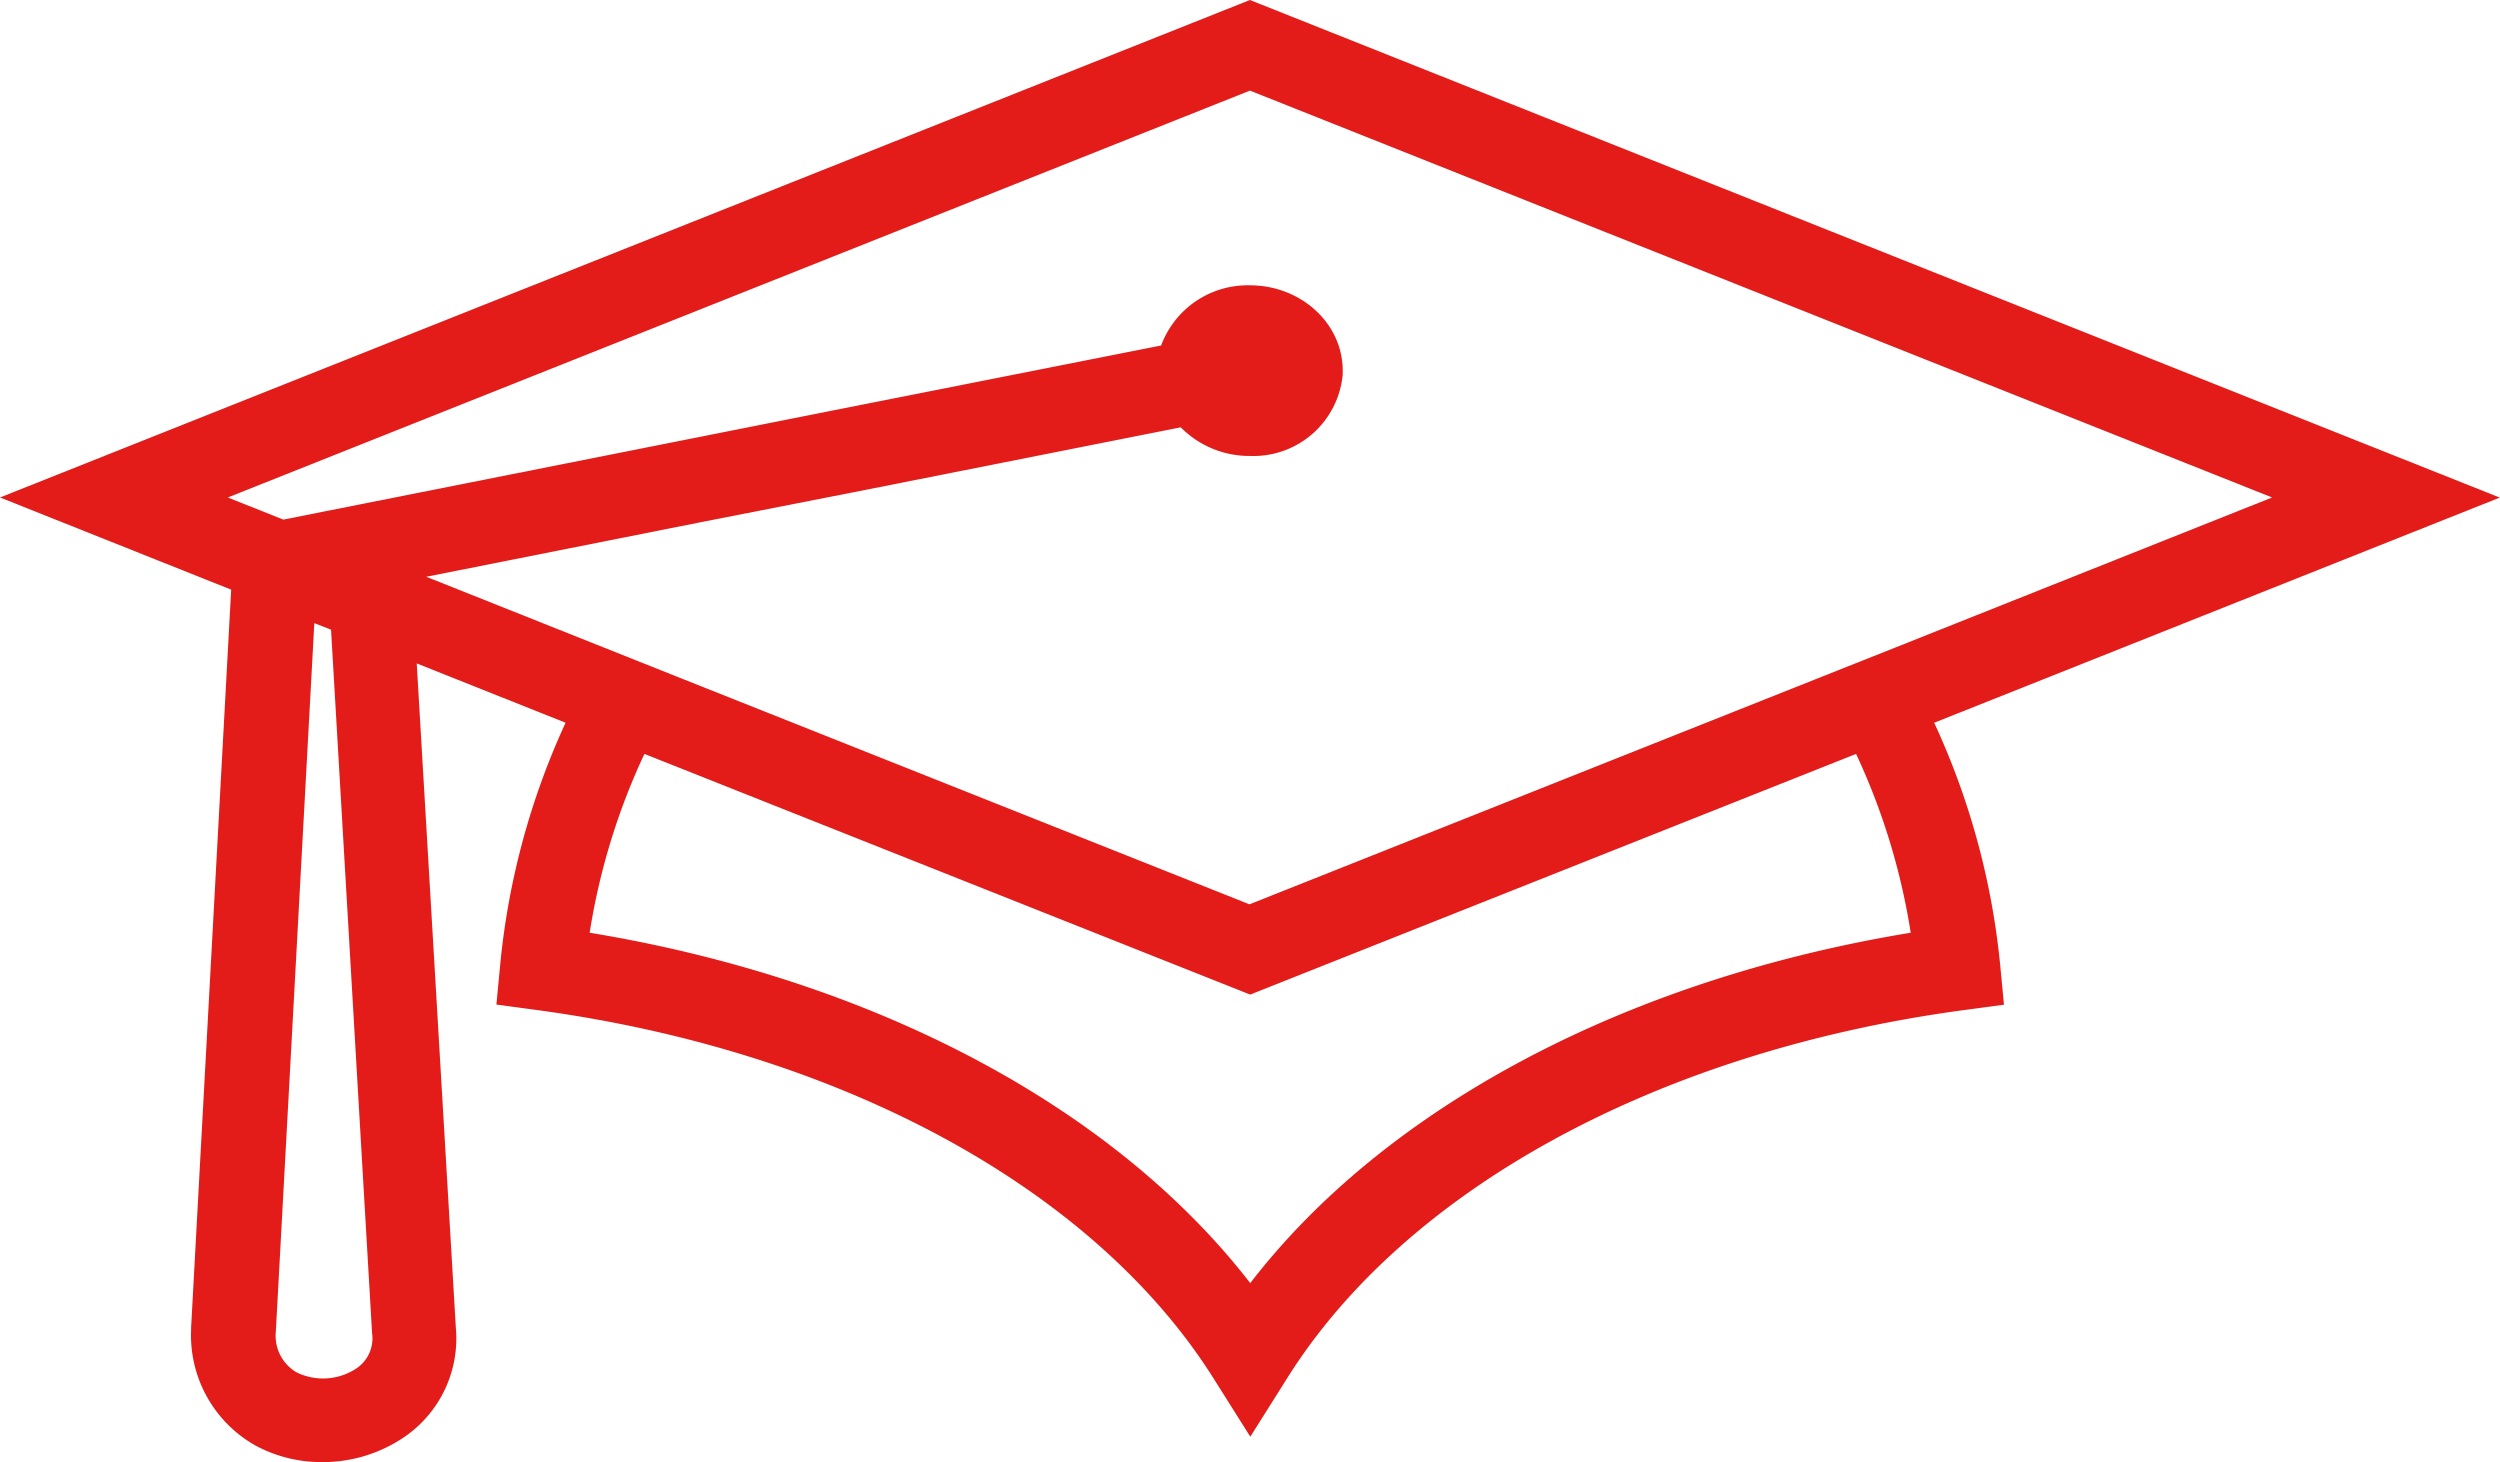 <svg xmlns="http://www.w3.org/2000/svg" fill="#e31c1a" viewBox="0 0 207.75 121.49"><defs><style>.cls-1{fill:none;}</style></defs><path class="cls-1" d="M53.53,62.65A55.22,55.22,0,0,0,49,77.51C72.64,81.4,92.6,92,103.87,106.66,115.14,92,135.11,81.4,158.77,77.51a55.19,55.19,0,0,0-4.54-14.86l-50.35,20Z"></path><path class="cls-1" d="M24.59,114a5,5,0,0,0,4.86-.25,3,3,0,0,0,1.42-3L27.46,52.27l-1.39-.55-3.2,58.89A3.52,3.52,0,0,0,24.59,114Z"></path><path d="M160.73,60.06l47-18.71L103.87,0,0,41.34,19.21,49l-3.33,61.35v.19a10.51,10.51,0,0,0,5.38,9.6,11.54,11.54,0,0,0,5.51,1.36,12,12,0,0,0,6.5-1.87,9.92,9.92,0,0,0,4.61-9.3L34.63,55.13,47,60.06a62.22,62.22,0,0,0-5.43,20.07l-.32,3.35,3.34.45C70,87.36,91,98.83,100.9,114.63l3,4.76,3-4.76c9.85-15.8,30.9-27.27,56.29-30.69l3.34-.45-.32-3.35A62.28,62.28,0,0,0,160.73,60.06ZM71.92,40.71l26.2-5.2a8,8,0,0,0,5.76,2.38,7.45,7.45,0,0,0,7.7-6.78c0-.1,0-.21,0-.31,0-3.92-3.46-7.09-7.72-7.09a7.67,7.67,0,0,0-7.37,5L69.16,34.12,23.54,43.18l-4.61-1.84L103.87,7.53l84.94,33.81L157.45,53.83l-6.62,2.63-47,18.69-47-18.69-6.6-2.63-14.81-5.9,22.69-4.51Zm-41,70.08a3,3,0,0,1-1.42,3,5,5,0,0,1-4.86.25,3.52,3.52,0,0,1-1.72-3.37l3.2-58.89,1.39.55Zm73-4.13C92.6,92,72.64,81.4,49,77.51a55.22,55.22,0,0,1,4.55-14.86l50.34,20,50.35-20a55.19,55.19,0,0,1,4.54,14.86C135.11,81.4,115.14,92,103.87,106.66Z"></path></svg>
